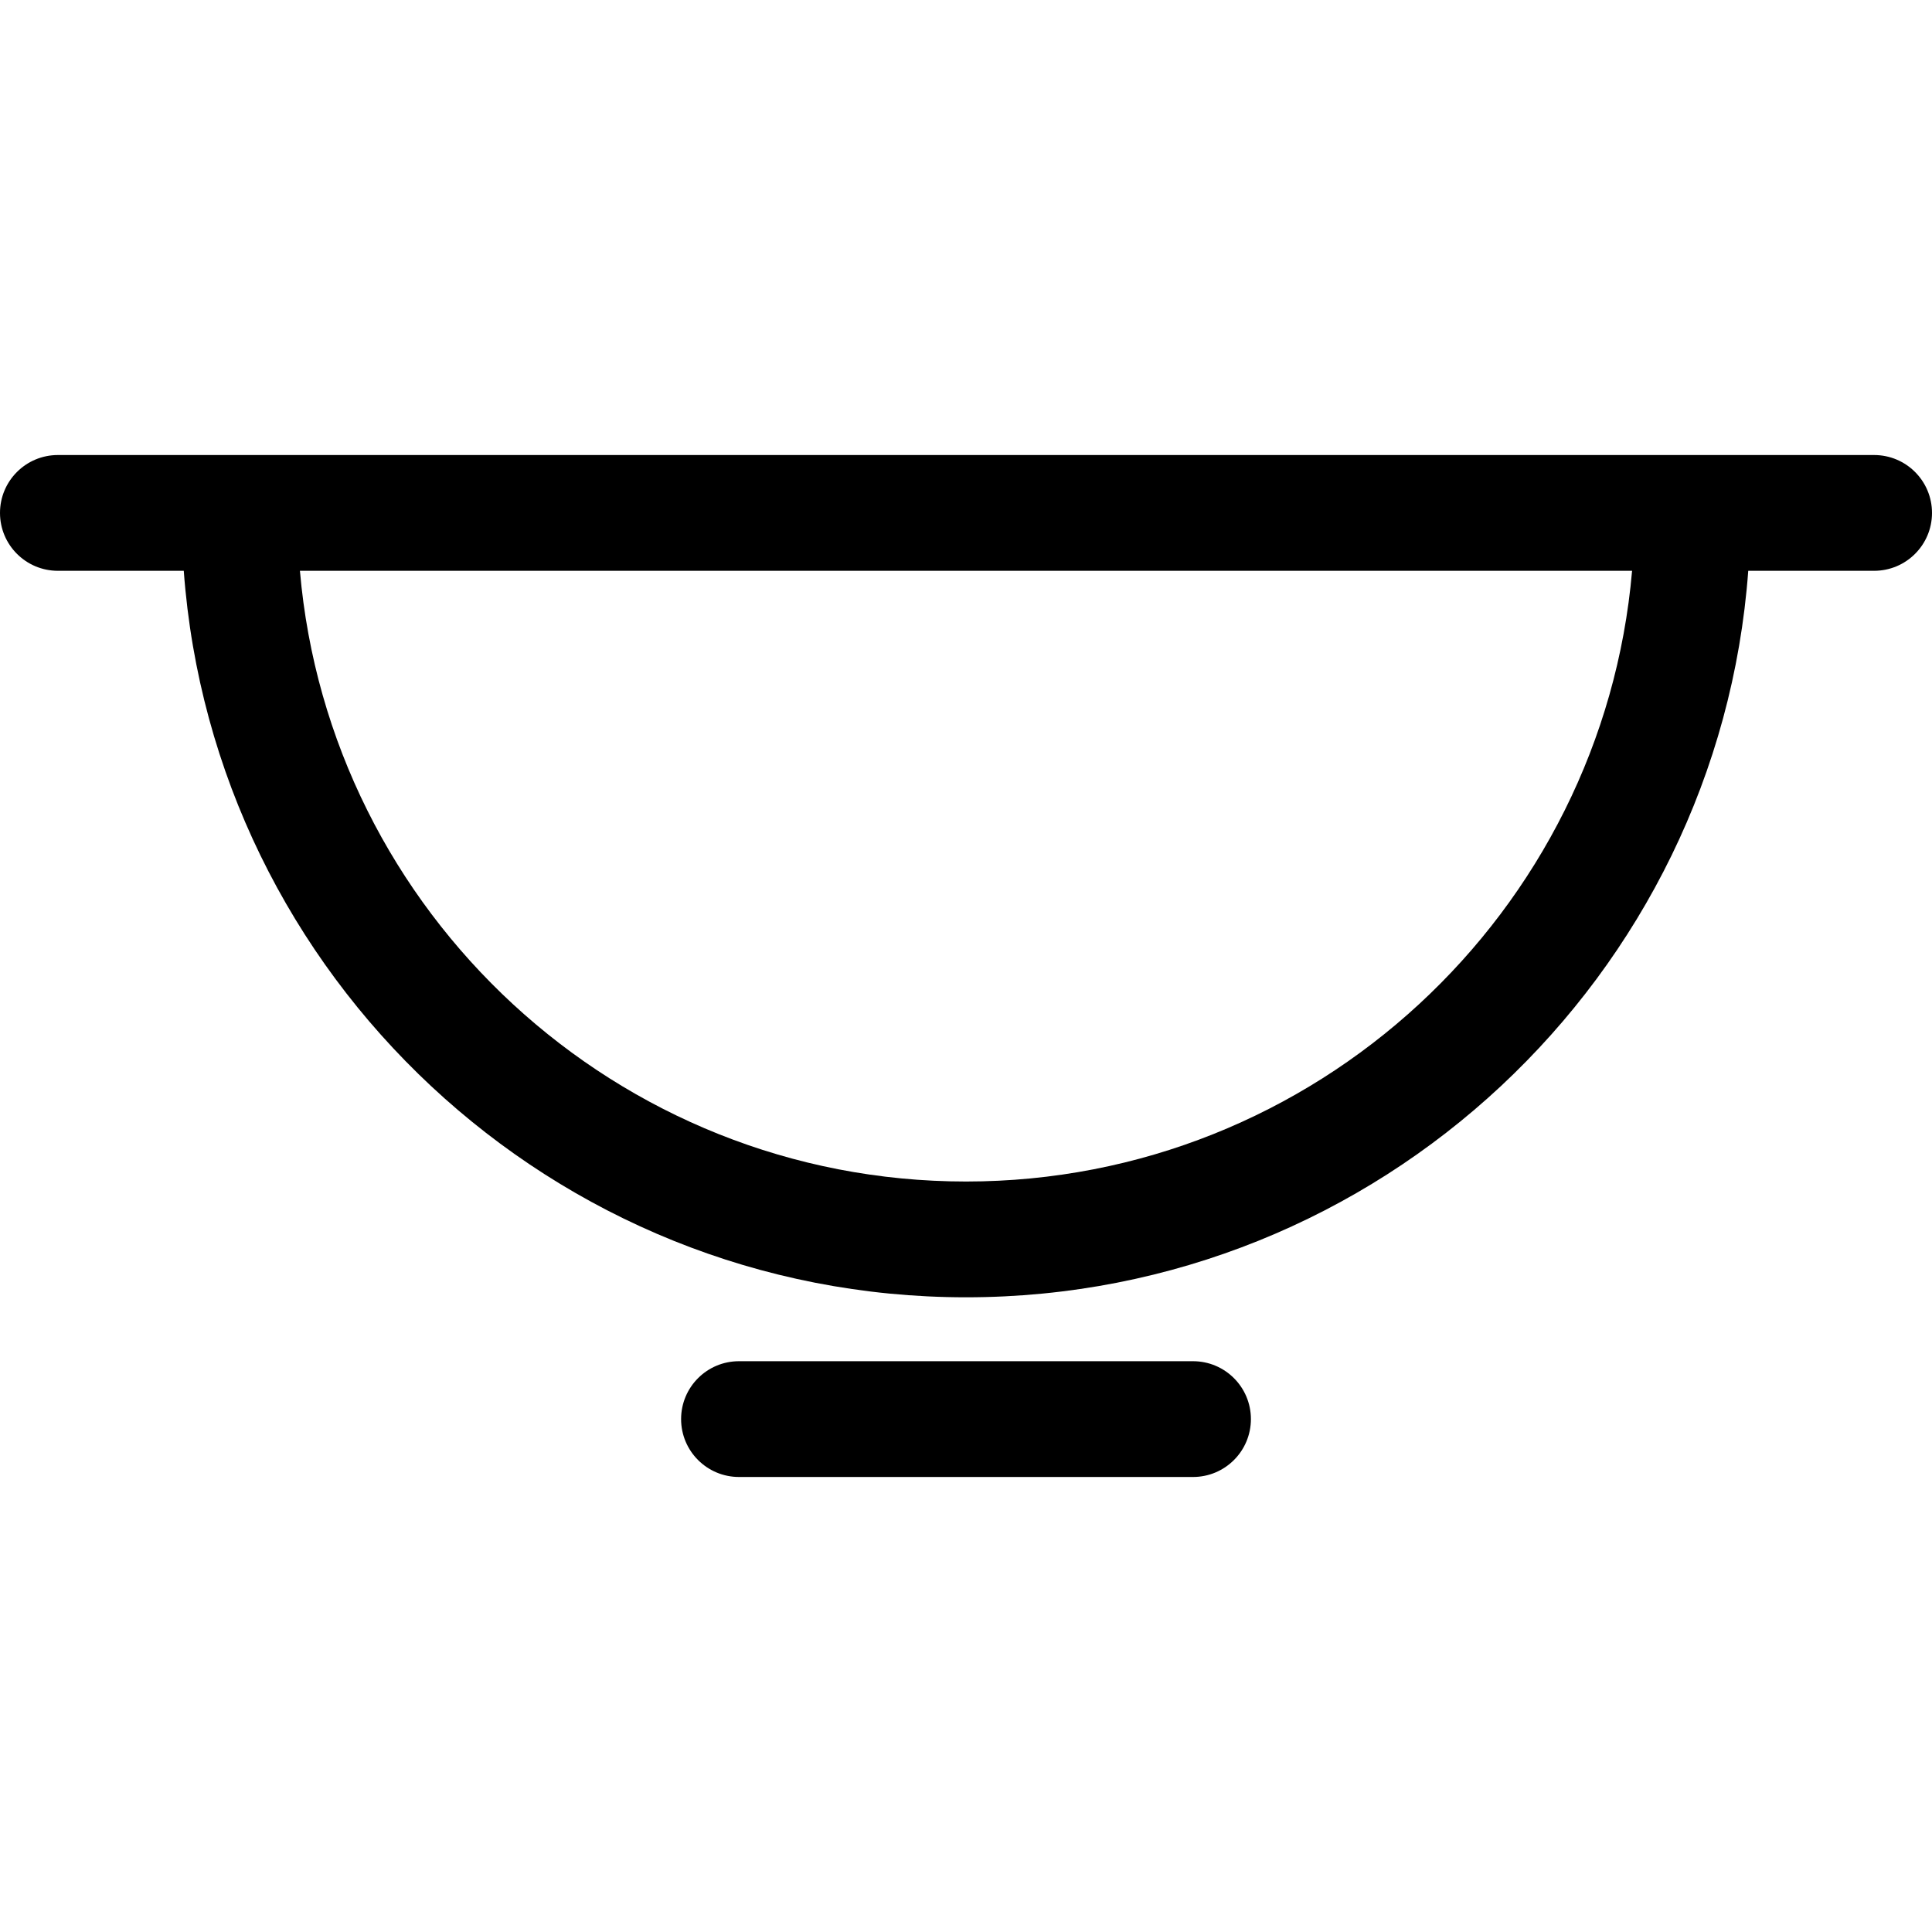 <?xml version="1.0" encoding="iso-8859-1"?>
<!-- Uploaded to: SVG Repo, www.svgrepo.com, Generator: SVG Repo Mixer Tools -->
<!DOCTYPE svg PUBLIC "-//W3C//DTD SVG 1.1//EN" "http://www.w3.org/Graphics/SVG/1.1/DTD/svg11.dtd">
<svg fill="#000000" height="800px" width="800px" version="1.1" id="Capa_1" xmlns="http://www.w3.org/2000/svg" xmlns:xlink="http://www.w3.org/1999/xlink" 
	 viewBox="0 0 250.324 250.324" xml:space="preserve">
<g>
	<path d="M242.824,58.957h-23.531H31.032H7.5c-4.143,0-7.5,3.357-7.5,7.5c0,4.143,3.357,7.5,7.5,7.5h16.31
		c3.851,52.55,47.837,94.13,101.354,94.13s97.501-41.58,101.352-94.13h16.309c4.143,0,7.5-3.357,7.5-7.5
		C250.324,62.314,246.967,58.957,242.824,58.957z M125.163,153.086c-45.241,0-82.488-34.861-86.303-79.13h172.604
		C207.649,118.225,170.403,153.086,125.163,153.086z"/>
	<path d="M154.577,191.368c4.143,0,7.5-3.358,7.5-7.5c0-4.143-3.357-7.5-7.5-7.5H95.748c-4.143,0-7.5,3.357-7.5,7.5
		c0,4.142,3.357,7.5,7.5,7.5H154.577z"/>
</g>
</svg>